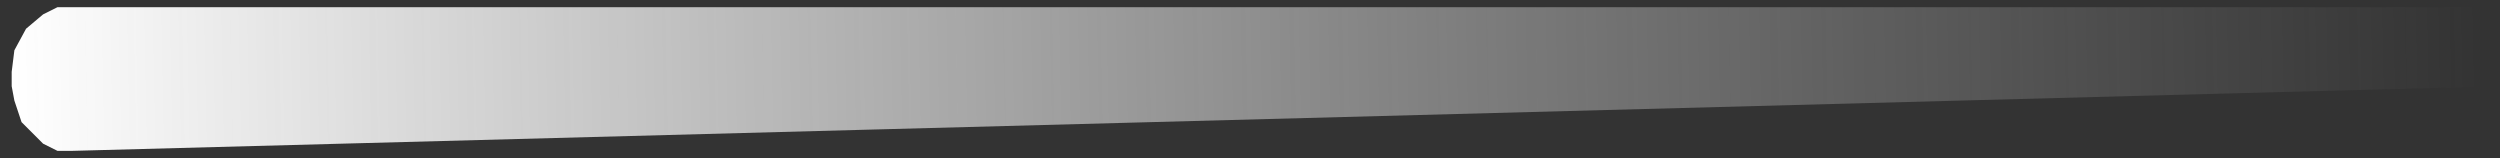 <svg width="174" height="11" viewBox="0 0 174 11" fill="none" xmlns="http://www.w3.org/2000/svg">
<rect x="0" y="0" width="174" height="11" fill="#333333" stroke="none"/>
<path d="M4 0.5H174V6L5 10.5H4L3 10L2 9L1.5 8.5L1 7L0.813 6V5L1 3.5L1.813 2L3 1L4 0.5Z" fill="url(#paint0_linear_6_68)"/>
<defs>
<linearGradient id="paint0_linear_6_68" x1="1" y1="6" x2="172.5" y2="2.5" gradientUnits="userSpaceOnUse">
<stop stop-color="white"/>
<stop offset="1" stop-color="#D9D9D9" stop-opacity="0"/>
</linearGradient>
</defs>
</svg>
